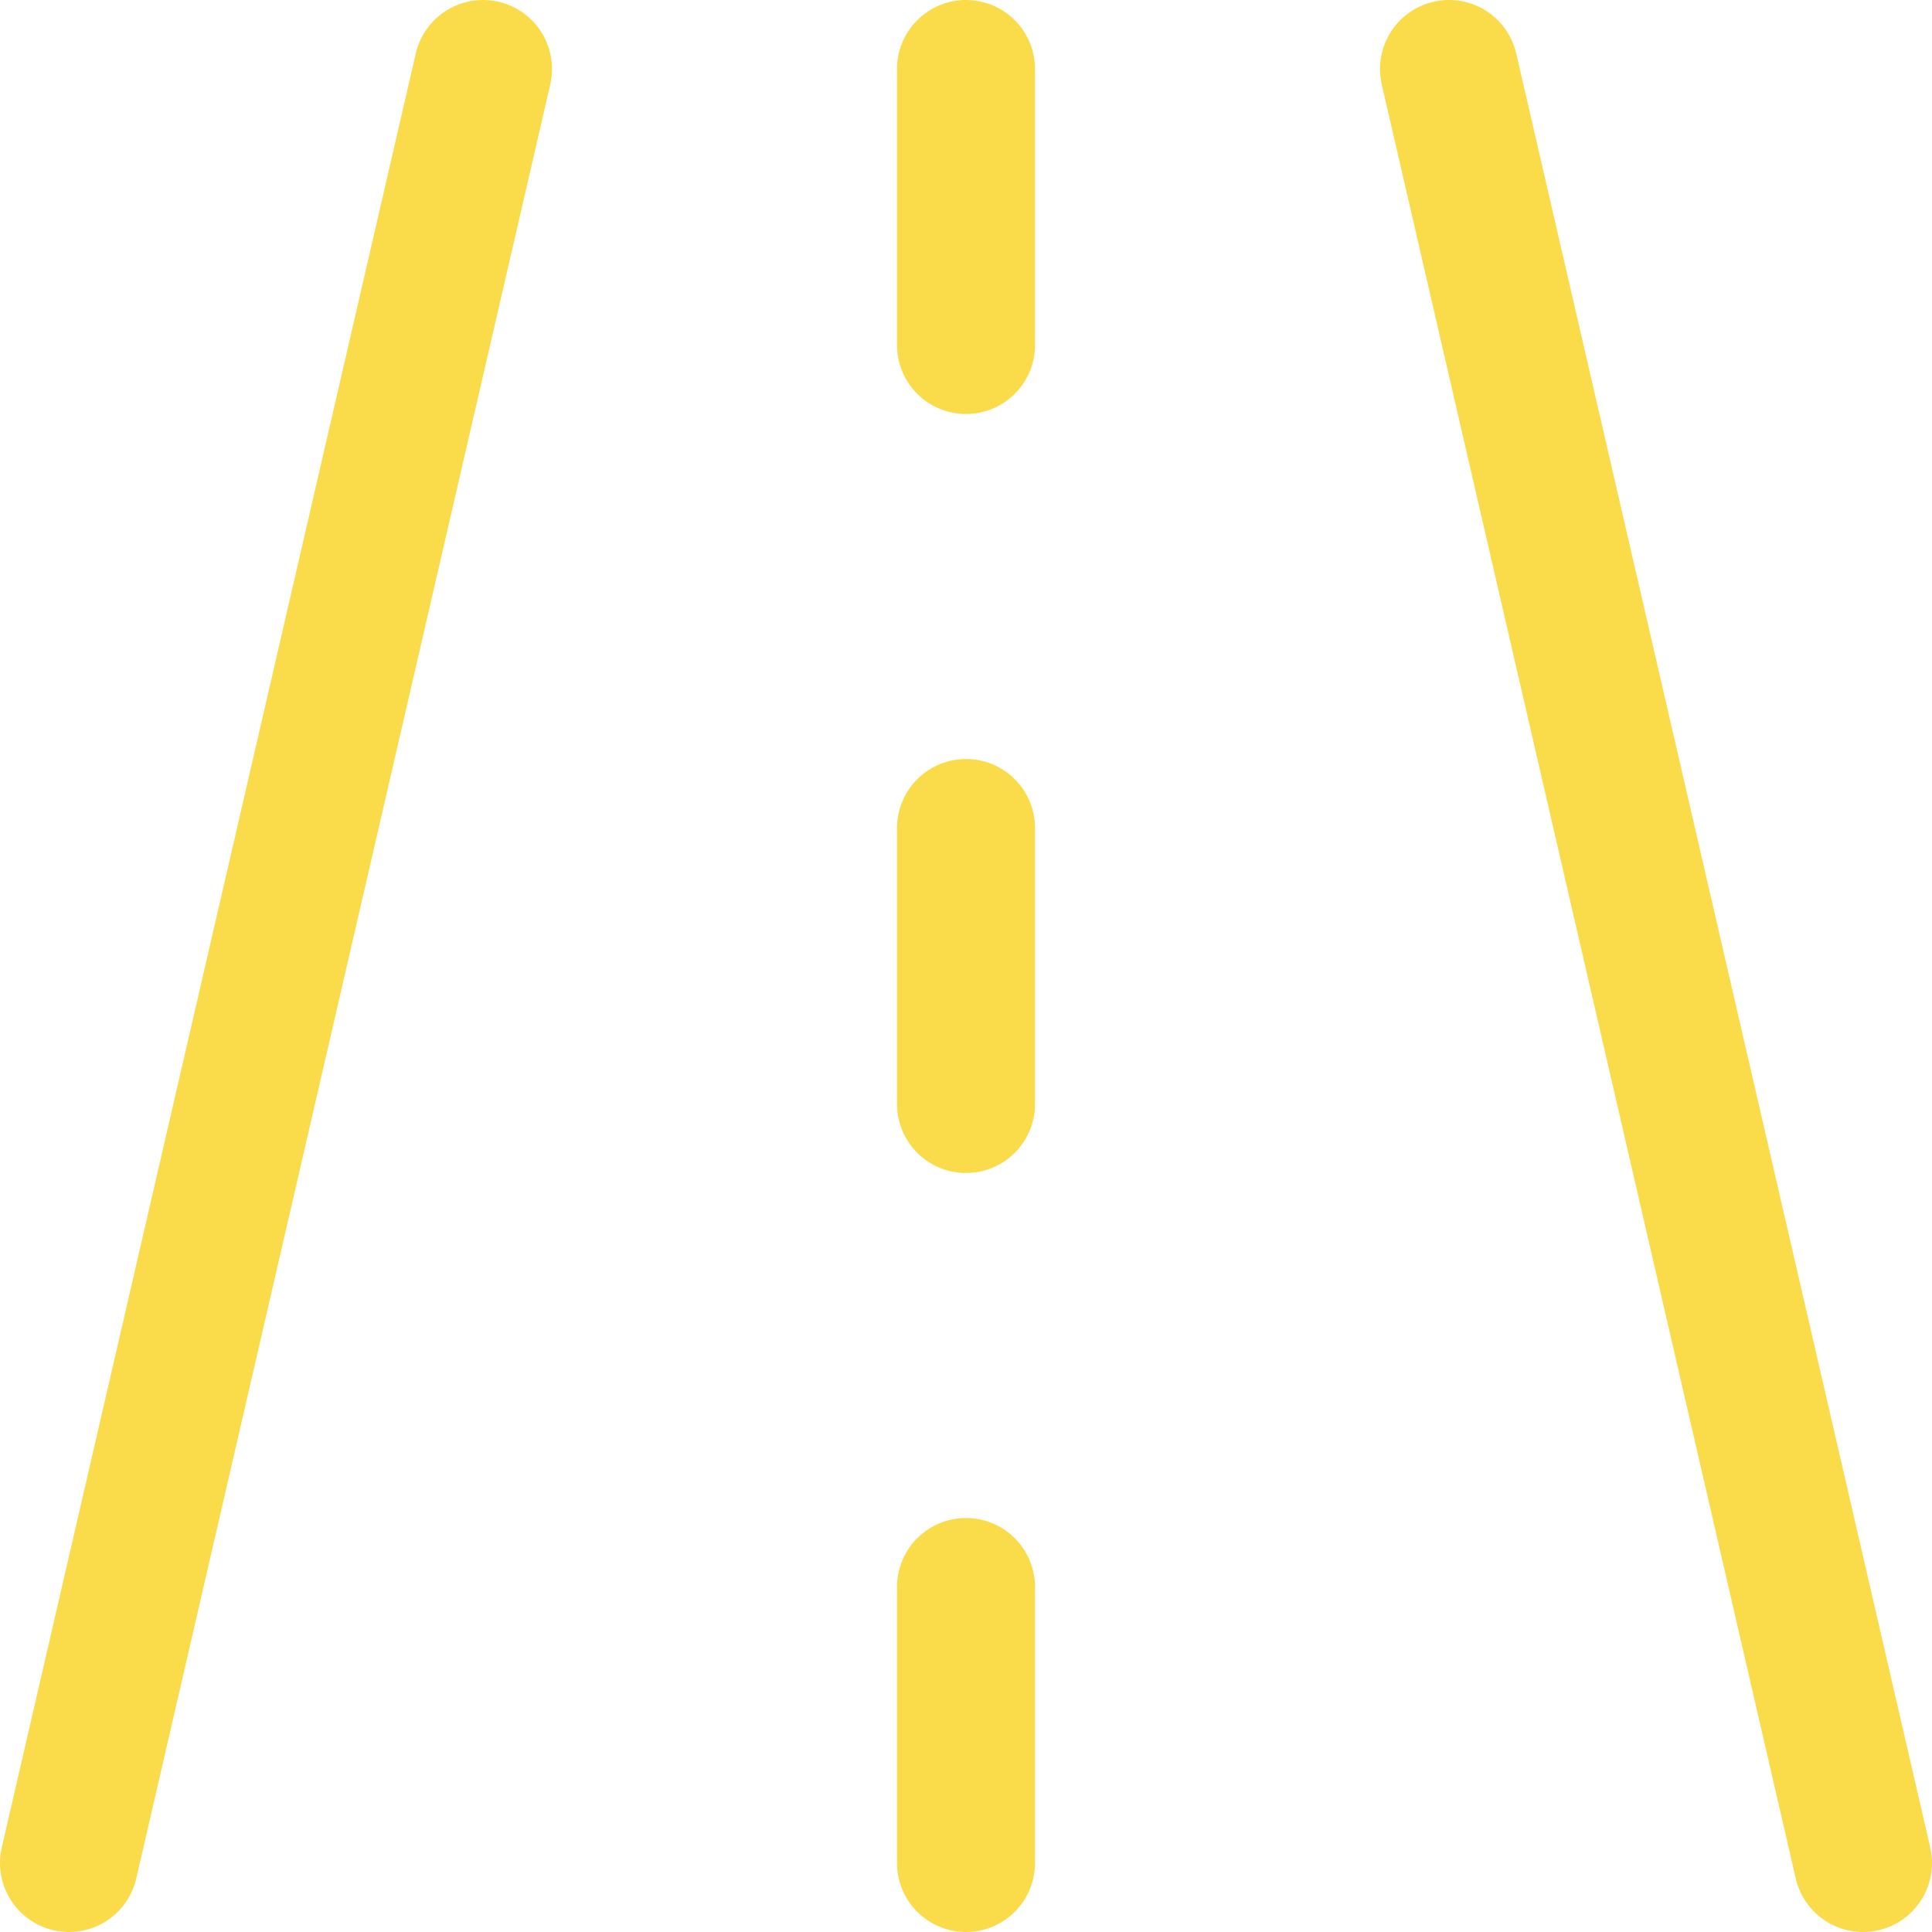 <svg width="14" height="14" viewBox="0 0 14 14" fill="none" xmlns="http://www.w3.org/2000/svg">
<g clip-path="url(#clip0_342_1183)">
<path d="M0.5 13.5L3.5 0.5" stroke="#FADB49" stroke-linecap="round" stroke-linejoin="round"/>
<path d="M7 0.5V2.5" stroke="#FADB49" stroke-linecap="round" stroke-linejoin="round"/>
<path d="M7 6V8" stroke="#FADB49" stroke-linecap="round" stroke-linejoin="round"/>
<path d="M7 11.5V13.5" stroke="#FADB49" stroke-linecap="round" stroke-linejoin="round"/>
<path d="M13.5 13.5L10.5 0.5" stroke="#FADB49" stroke-linecap="round" stroke-linejoin="round"/>
</g>
<defs>
<clipPath id="clip0_342_1183">
<rect width="14" height="14" fill="white"/>
</clipPath>
</defs>
</svg>
